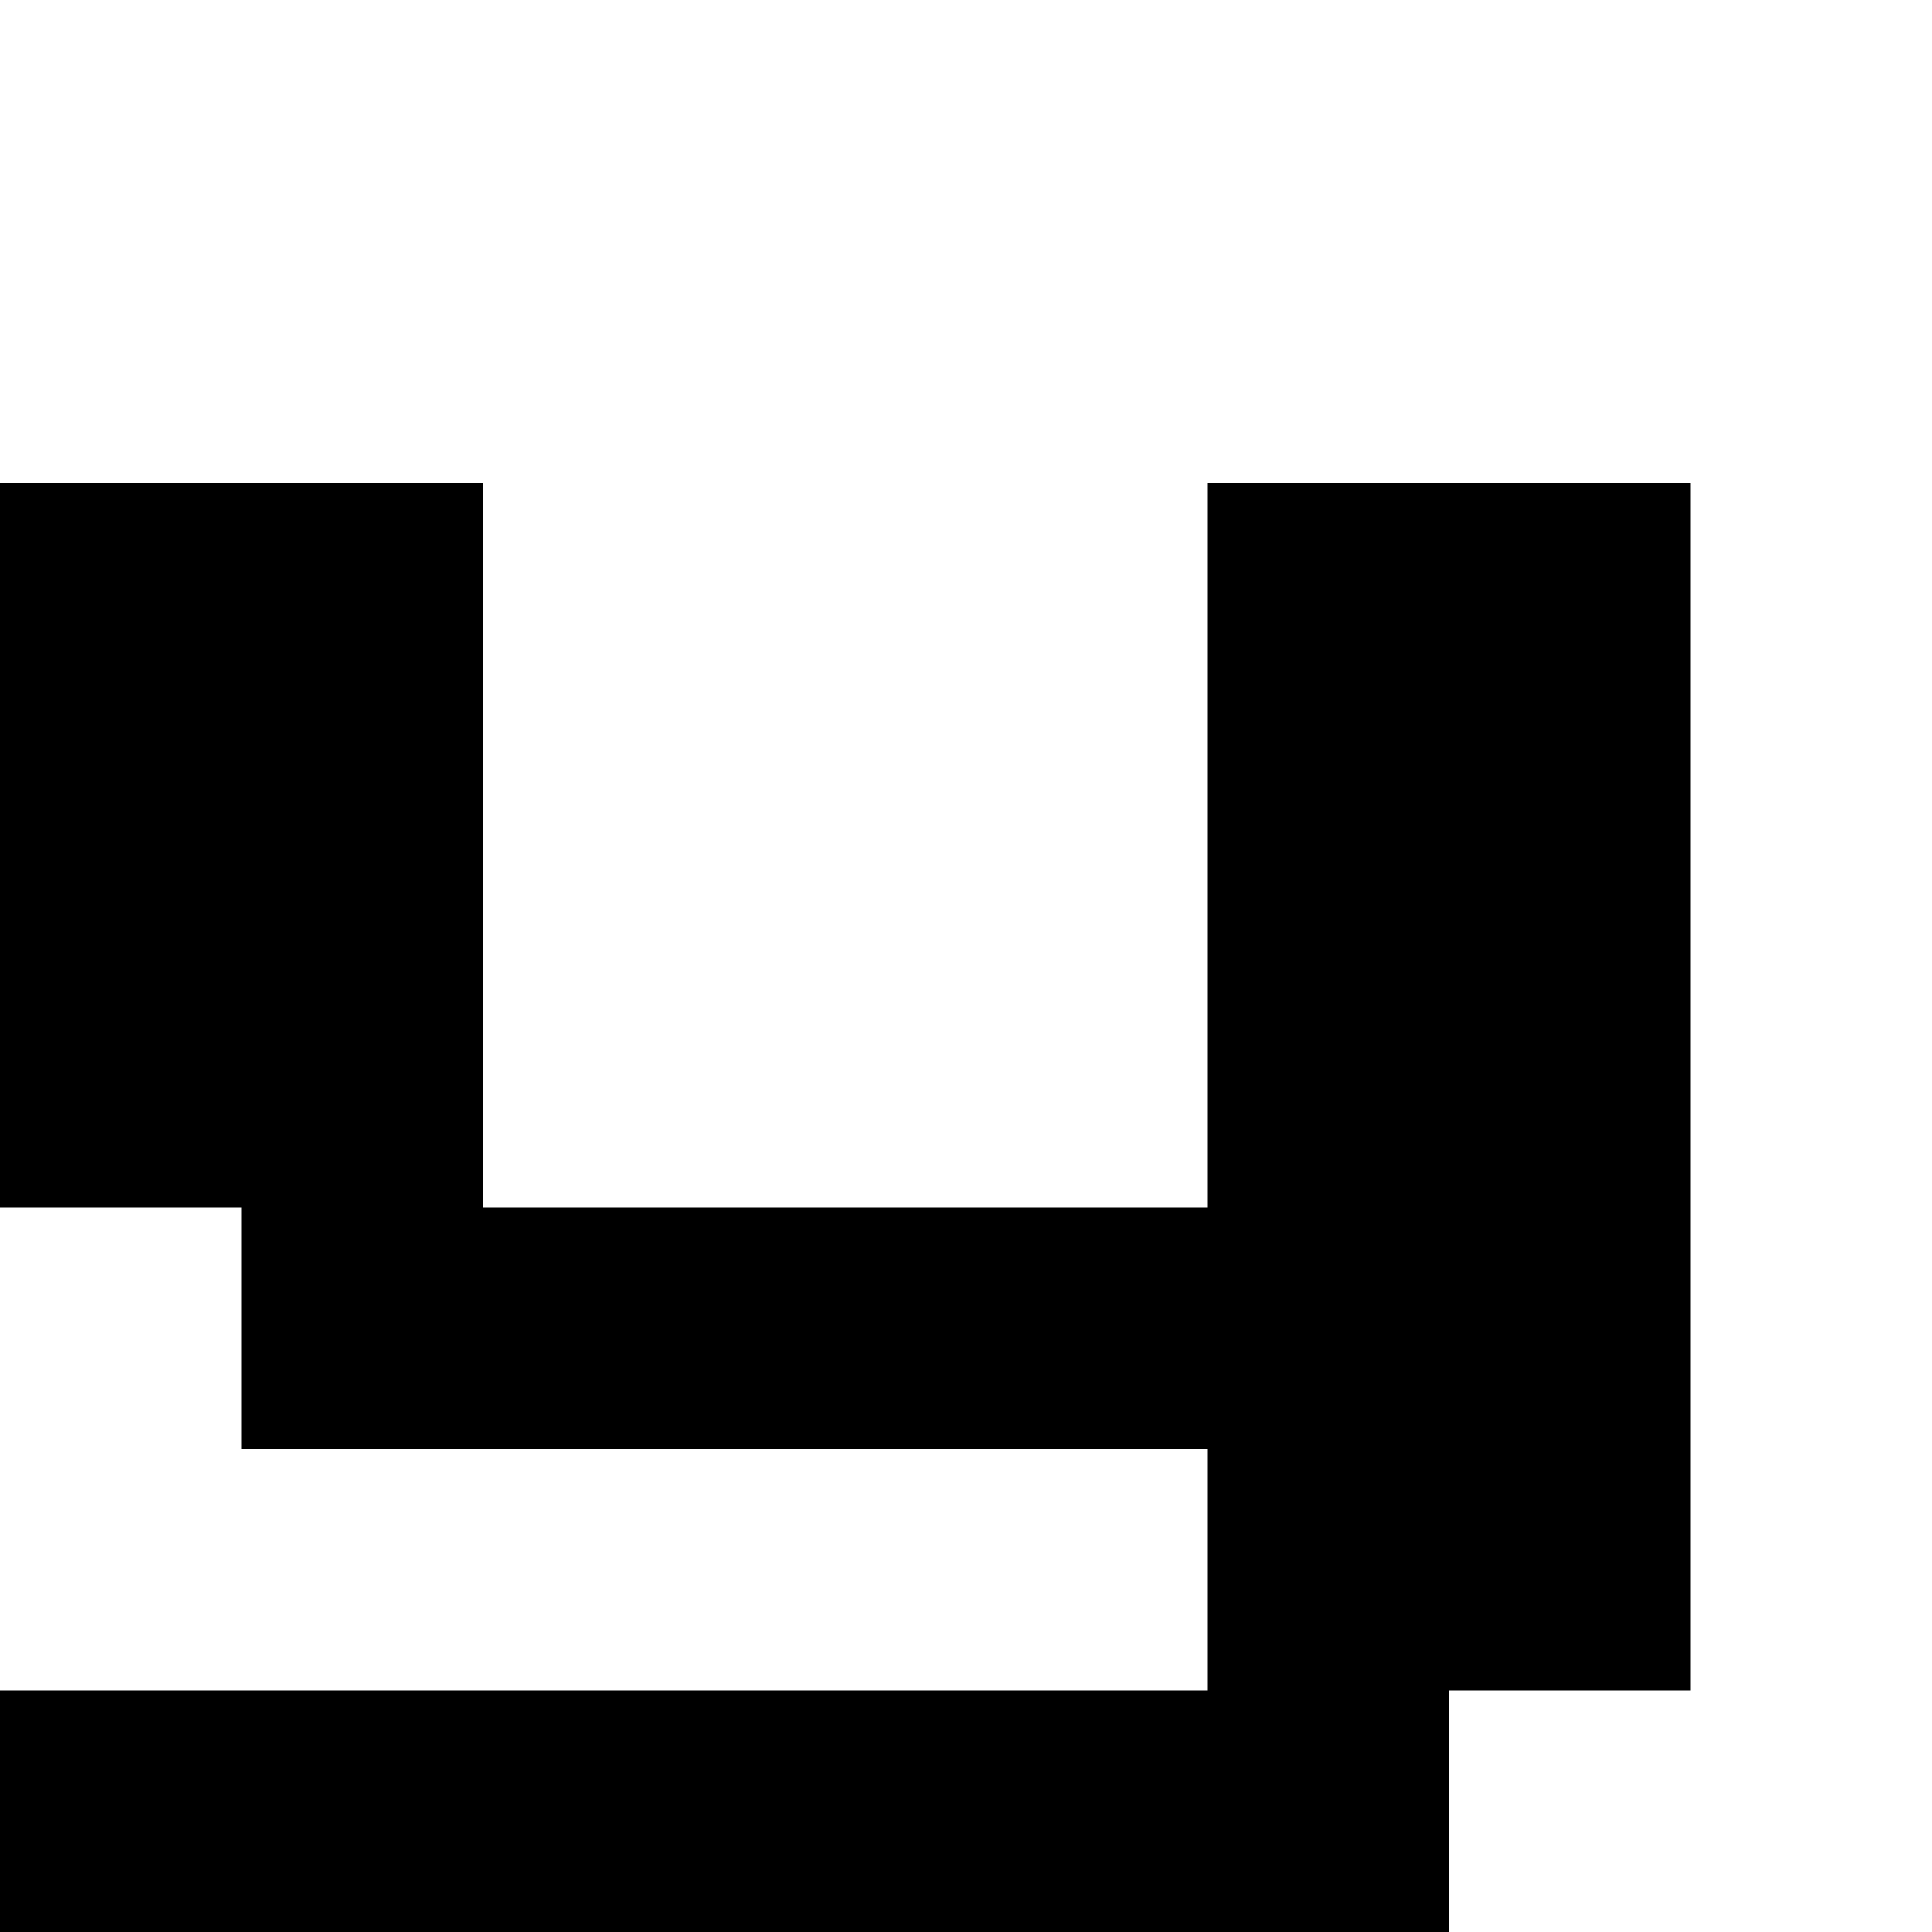 <?xml version="1.0" standalone="no"?>
<!DOCTYPE svg PUBLIC "-//W3C//DTD SVG 20010904//EN"
 "http://www.w3.org/TR/2001/REC-SVG-20010904/DTD/svg10.dtd">
<svg version="1.0" xmlns="http://www.w3.org/2000/svg"
 width="32pt" height="32pt" viewBox="0 0 32 32"
 preserveAspectRatio="xMidYMid meet">
<g transform="translate(0,32) scale(1,-1)"
fill="#000000" stroke="none">
<path d="M0 18 l0 -6 2 0 2 0 0 -2 0 -2 8 0 8 0 0 -2 0 -2 -10 0 -10 0 0 -2 0
-2 12 0 12 0 0 2 0 2 2 0 2 0 0 10 0 10 -4 0 -4 0 0 -6 0 -6 -6 0 -6 0 0 6 0
6 -4 0 -4 0 0 -6z"/>
</g>
</svg>
